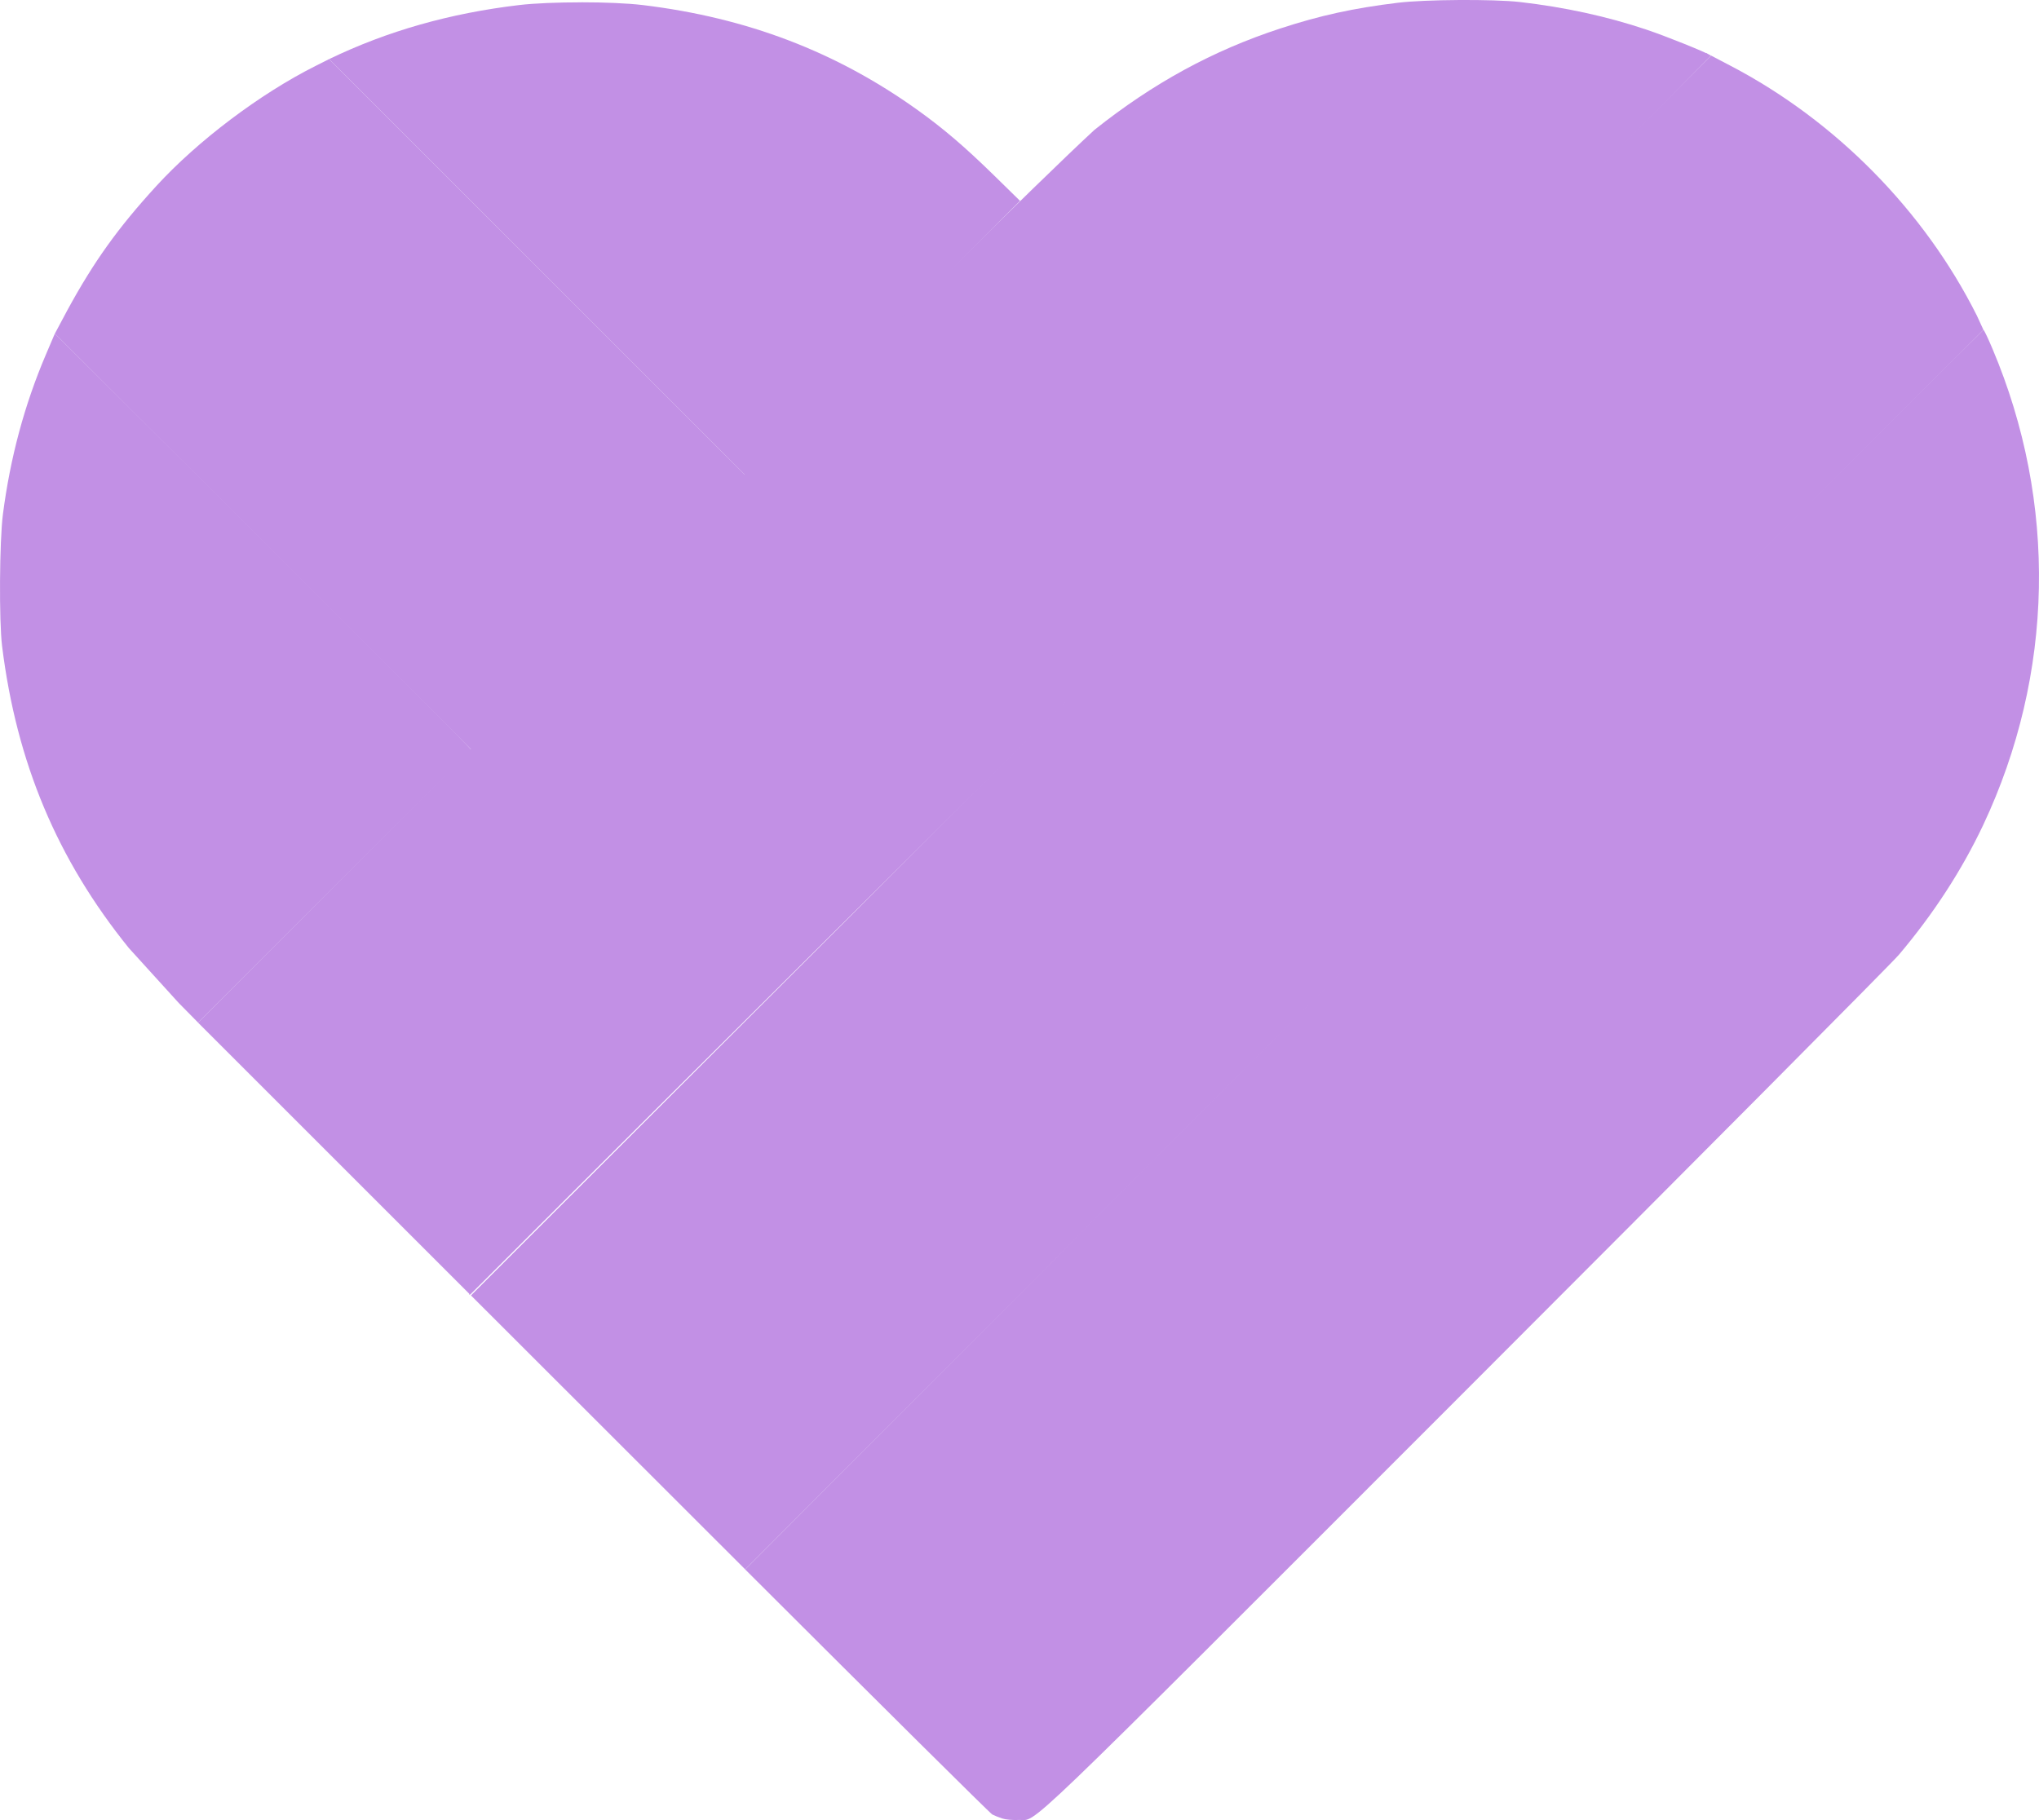 <?xml version="1.0" encoding="UTF-8"?>
<svg id="svg60" xmlns="http://www.w3.org/2000/svg" viewBox="0 0 428 382.14">
  <defs>
    <style>
      .cls-1 {
        fill: #c290e5;
        stroke-width: 0px;
      }
    </style>
  </defs>
  <g id="g68">
    <g id="g72">
      <path id="path144" class="cls-1" d="m121.97.49c-4.88,0-9.77.19-12.99.57-14.5,1.72-27.61,5.42-39.9,11.35l87.42,87.41,57.8-57.83v-.02l-.2.19-5.44-5.33c-6.1-5.97-10.62-9.84-16.04-13.72-17.11-12.26-35.82-19.4-57.72-22.05-3.18-.38-8.05-.58-12.93-.58h0Z"/>
      <path id="path136" class="cls-1" d="m69.08,12.41l-2.9,1.46c-11.6,5.83-24.69,15.7-33.37,25.19-8.05,8.79-13.1,15.85-18.66,26.05l-2.63,4.93,87.41,87.35,57.58-57.57S69.1,12.43,69.08,12.41h0Z"/>
      <path id="path122" class="cls-1" d="m11.51,70.04l-1.88,4.41c-4.5,10.55-7.48,21.65-9.02,33.54-.72,5.59-.83,22.39-.17,27.68,3.03,24.42,11.55,44.75,26.6,63.37l10.48,11.54c1.25,1.27,2.39,2.43,4.06,4.12l57.32-57.28c.24-.24-87.38-87.38-87.38-87.38h-.01Z"/>
      <path id="path106" class="cls-1" d="m416.34,69.26c-.08,0-35.49,35.32-79.68,79.46l-180.24,180.79c28.18,28.15,51.45,51.25,51.88,51.46.44.22,1.37.6,2.08.83.73.24,2.19.37,3.39.31,4.28-.23-2.61,6.39,93.94-90.21,48.41-48.44,89.31-89.59,90.87-91.43,7.24-8.55,13.22-17.76,17.69-27.22,14.93-31.66,15.64-67.71,1.95-100.06-.91-2.16-1.75-3.92-1.87-3.92h-.01Z"/>
      <path id="path102" class="cls-1" d="m358.2,11.17L98.43,271.72l.1.1C185.01,184.78,358.53,11.39,358.53,11.39c-.07-.06-.19-.14-.33-.23h0Zm.98.52S98.85,271.98,98.86,271.98c19.04,19.04,38.53,38.48,57.56,57.52L416.34,69.26l-1.39-3.02c-11.05-22.02-29.63-40.88-51.62-52.39l-4.16-2.18v.02Z"/>
      <path id="path92" class="cls-1" d="m70.13,243.26l-28.56-28.56C98.9,157.43,205.23,49.91,229.73,27.27c12.32-9.82,24.88-16.67,39.04-21.3,8.32-2.72,15.33-4.26,24.64-5.39,5.75-.7,20.06-.79,25.6-.16,9.38,1.07,18.34,3.03,26.56,5.79,4.29,1.44,12.48,4.75,13.6,5.47-92.63,94.02-145.6,145.26-260.48,260.14l-28.56-28.56h0Z"/>
    </g>
  </g>
</svg>